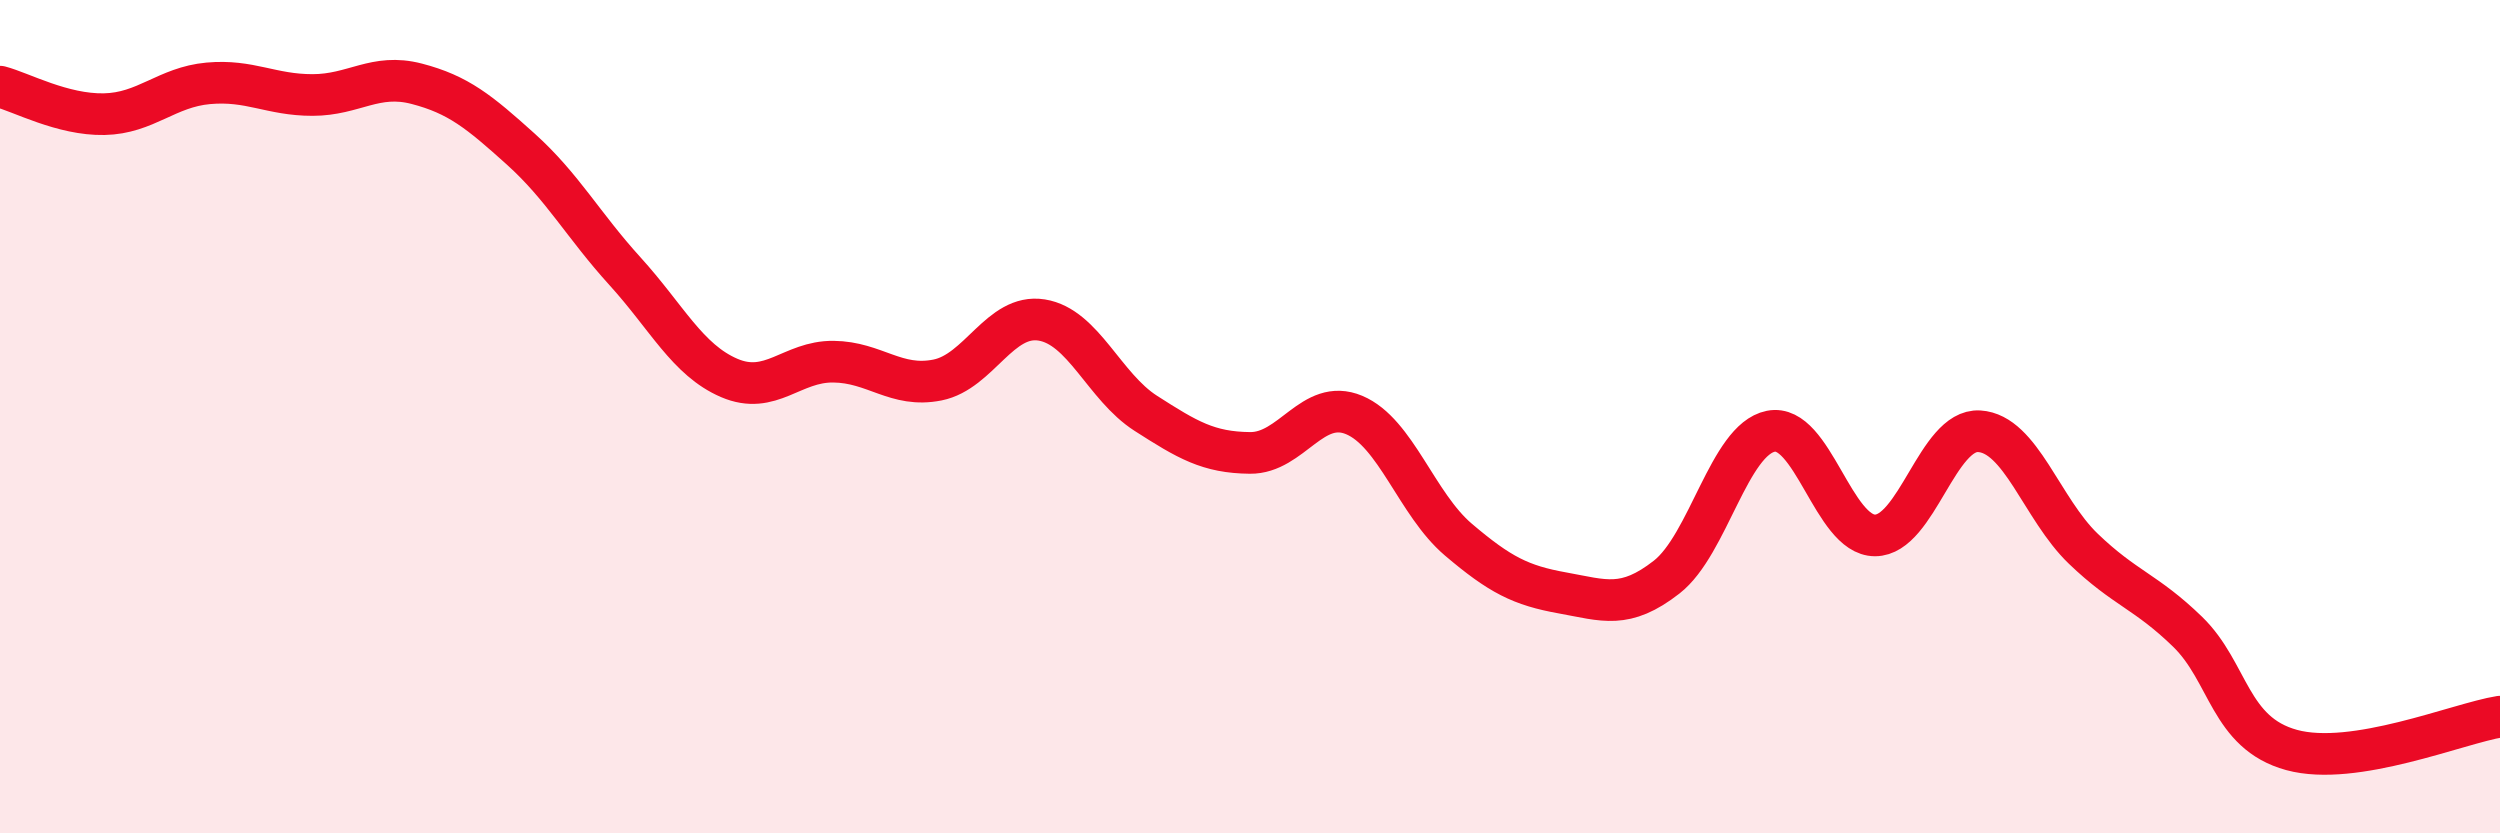 
    <svg width="60" height="20" viewBox="0 0 60 20" xmlns="http://www.w3.org/2000/svg">
      <path
        d="M 0,2.08 C 0.5,2.21 1.5,2.76 2.5,2.74 C 3.5,2.72 4,2.09 5,2 C 6,1.91 6.5,2.28 7.5,2.28 C 8.5,2.28 9,1.75 10,2.01 C 11,2.27 11.5,2.68 12.5,3.58 C 13.5,4.48 14,5.41 15,6.51 C 16,7.61 16.5,8.64 17.5,9.07 C 18.5,9.5 19,8.67 20,8.68 C 21,8.69 21.5,9.32 22.5,9.12 C 23.5,8.92 24,7.52 25,7.68 C 26,7.84 26.5,9.28 27.5,9.92 C 28.5,10.56 29,10.86 30,10.87 C 31,10.88 31.5,9.54 32.5,9.96 C 33.5,10.38 34,12.1 35,12.95 C 36,13.8 36.5,14.05 37.5,14.23 C 38.5,14.41 39,14.63 40,13.85 C 41,13.07 41.5,10.55 42.5,10.35 C 43.5,10.15 44,12.85 45,12.85 C 46,12.85 46.5,10.29 47.5,10.35 C 48.5,10.41 49,12.21 50,13.17 C 51,14.13 51.5,14.19 52.5,15.16 C 53.5,16.13 53.5,17.59 55,18 C 56.5,18.41 59,17.36 60,17.2L60 20L0 20Z"
        fill="#EB0A25"
        opacity="0.1"
        stroke-linecap="round"
        stroke-linejoin="round"
      />
      <path
        d="M 0,2.08 C 0.5,2.21 1.5,2.76 2.5,2.74 C 3.5,2.72 4,2.09 5,2 C 6,1.91 6.5,2.28 7.5,2.28 C 8.5,2.28 9,1.75 10,2.01 C 11,2.27 11.5,2.68 12.5,3.58 C 13.5,4.48 14,5.41 15,6.51 C 16,7.61 16.5,8.64 17.5,9.07 C 18.5,9.5 19,8.67 20,8.68 C 21,8.69 21.5,9.32 22.5,9.12 C 23.5,8.92 24,7.52 25,7.68 C 26,7.84 26.5,9.28 27.5,9.92 C 28.5,10.56 29,10.86 30,10.87 C 31,10.88 31.5,9.54 32.5,9.96 C 33.5,10.38 34,12.1 35,12.95 C 36,13.8 36.5,14.05 37.5,14.23 C 38.5,14.41 39,14.63 40,13.85 C 41,13.07 41.5,10.55 42.5,10.35 C 43.5,10.15 44,12.85 45,12.85 C 46,12.85 46.5,10.29 47.5,10.35 C 48.5,10.41 49,12.21 50,13.17 C 51,14.13 51.5,14.19 52.5,15.16 C 53.5,16.13 53.5,17.59 55,18 C 56.5,18.41 59,17.36 60,17.2"
        stroke="#EB0A25"
        stroke-width="1"
        fill="none"
        stroke-linecap="round"
        stroke-linejoin="round"
      />
    </svg>
  